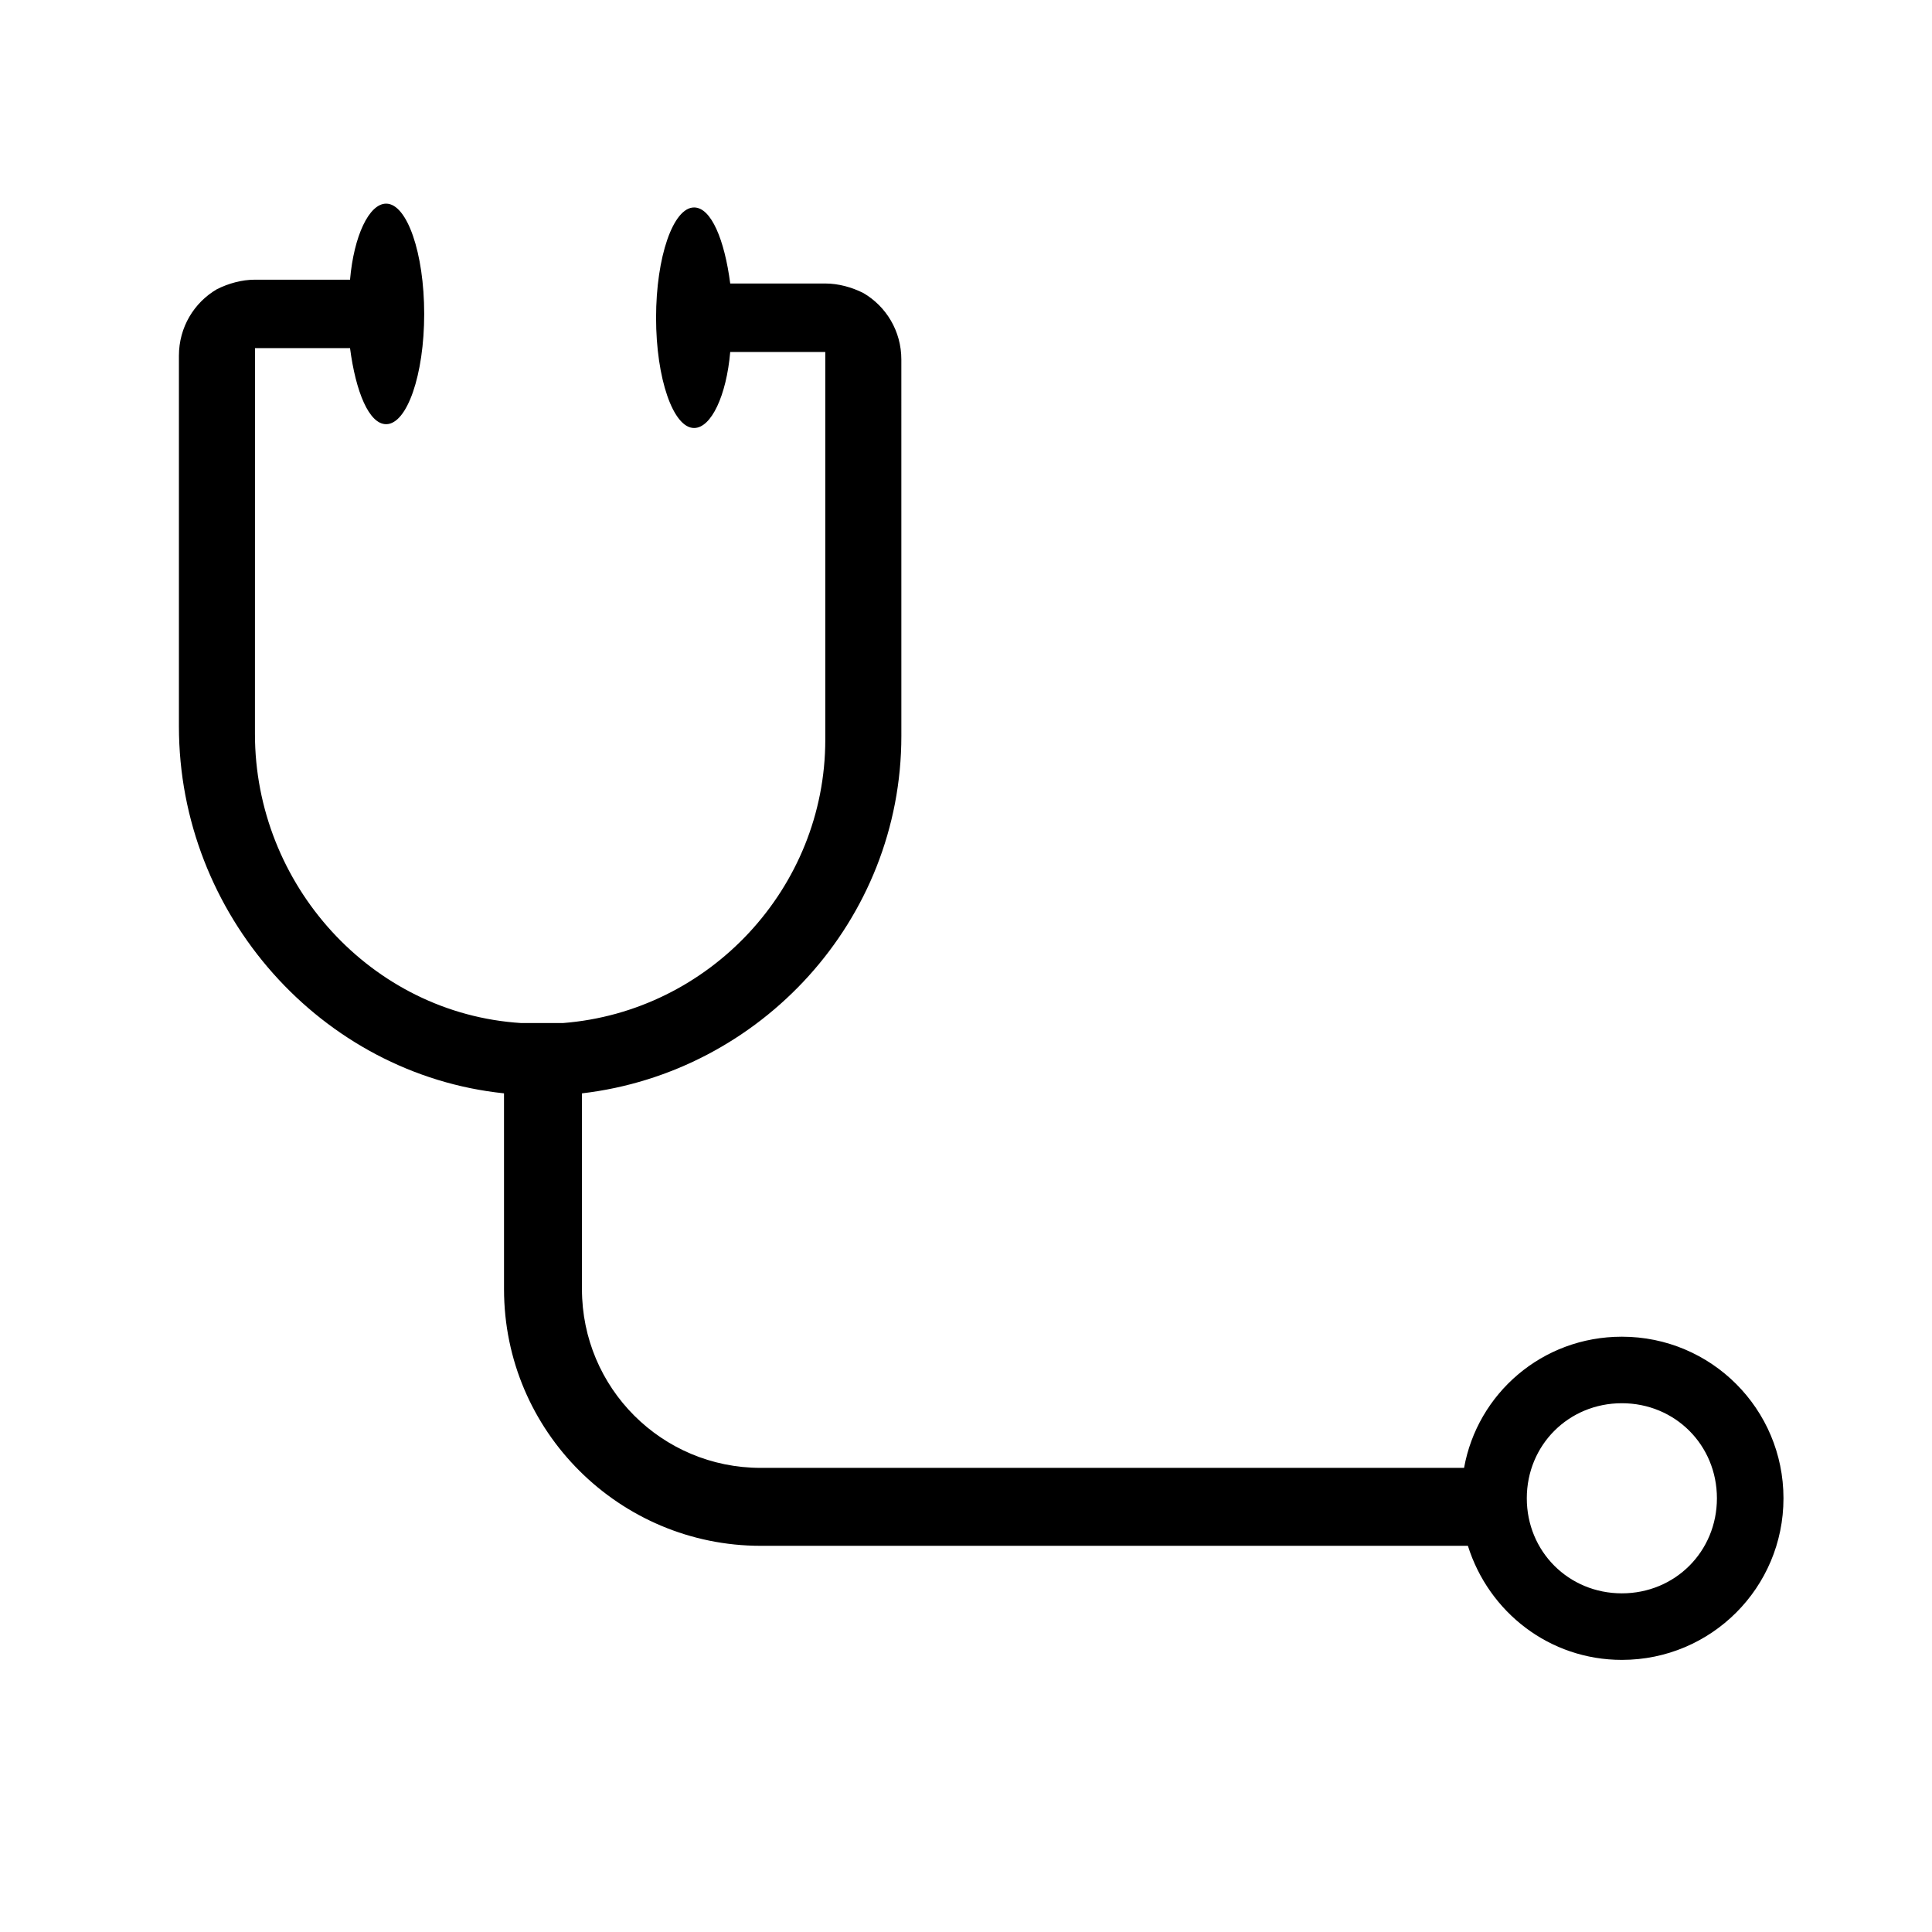 <?xml version="1.0" encoding="UTF-8"?>
<!-- The Best Svg Icon site in the world: iconSvg.co, Visit us! https://iconsvg.co -->
<svg fill="#000000" width="800px" height="800px" version="1.1" viewBox="144 144 512 512" xmlns="http://www.w3.org/2000/svg">
 <path d="m573.81 498.24c-21.16 0-38.289 15.113-41.816 34.762h-186.41c-26.199 0-47.359-21.16-47.359-47.359l0.004-51.891c47.359-5.543 84.641-45.848 84.641-94.715l-0.004-99.754c0-7.559-4.031-14.105-10.078-17.633-3.023-1.512-6.551-2.519-10.078-2.519h-25.191c-1.512-11.586-5.039-20.152-9.574-20.152-5.543 0-10.078 13.098-10.078 29.223 0 16.121 4.535 29.223 10.078 29.223 4.535 0 8.566-8.566 9.574-20.152h25.191v102.78c0 39.297-30.73 72.043-69.527 75.066h-11.082c-39.801-2.519-70.535-36.777-70.535-76.578l0.008-102.28h25.191c1.512 11.586 5.039 20.152 9.574 20.152 5.543 0 10.078-13.098 10.078-29.223 0-16.121-4.535-29.223-10.078-29.223-4.535 0-8.566 8.566-9.574 20.152h-25.191c-3.527 0-7.055 1.008-10.078 2.519-6.047 3.527-10.078 10.078-10.078 17.633v98.242c0 49.879 37.785 92.195 86.152 97.234l0.004 51.895c0 37.785 30.73 68.016 68.016 68.016h187.42c5.543 17.633 21.664 30.23 40.809 30.23 23.68 0 42.824-19.145 42.824-42.824-0.004-23.68-19.148-42.824-42.828-42.824zm0 68.012c-14.105 0-25.191-11.082-25.191-25.191 0-14.105 11.082-25.191 25.191-25.191 14.105 0 25.191 11.082 25.191 25.191s-11.086 25.191-25.191 25.191z"/>
</svg>